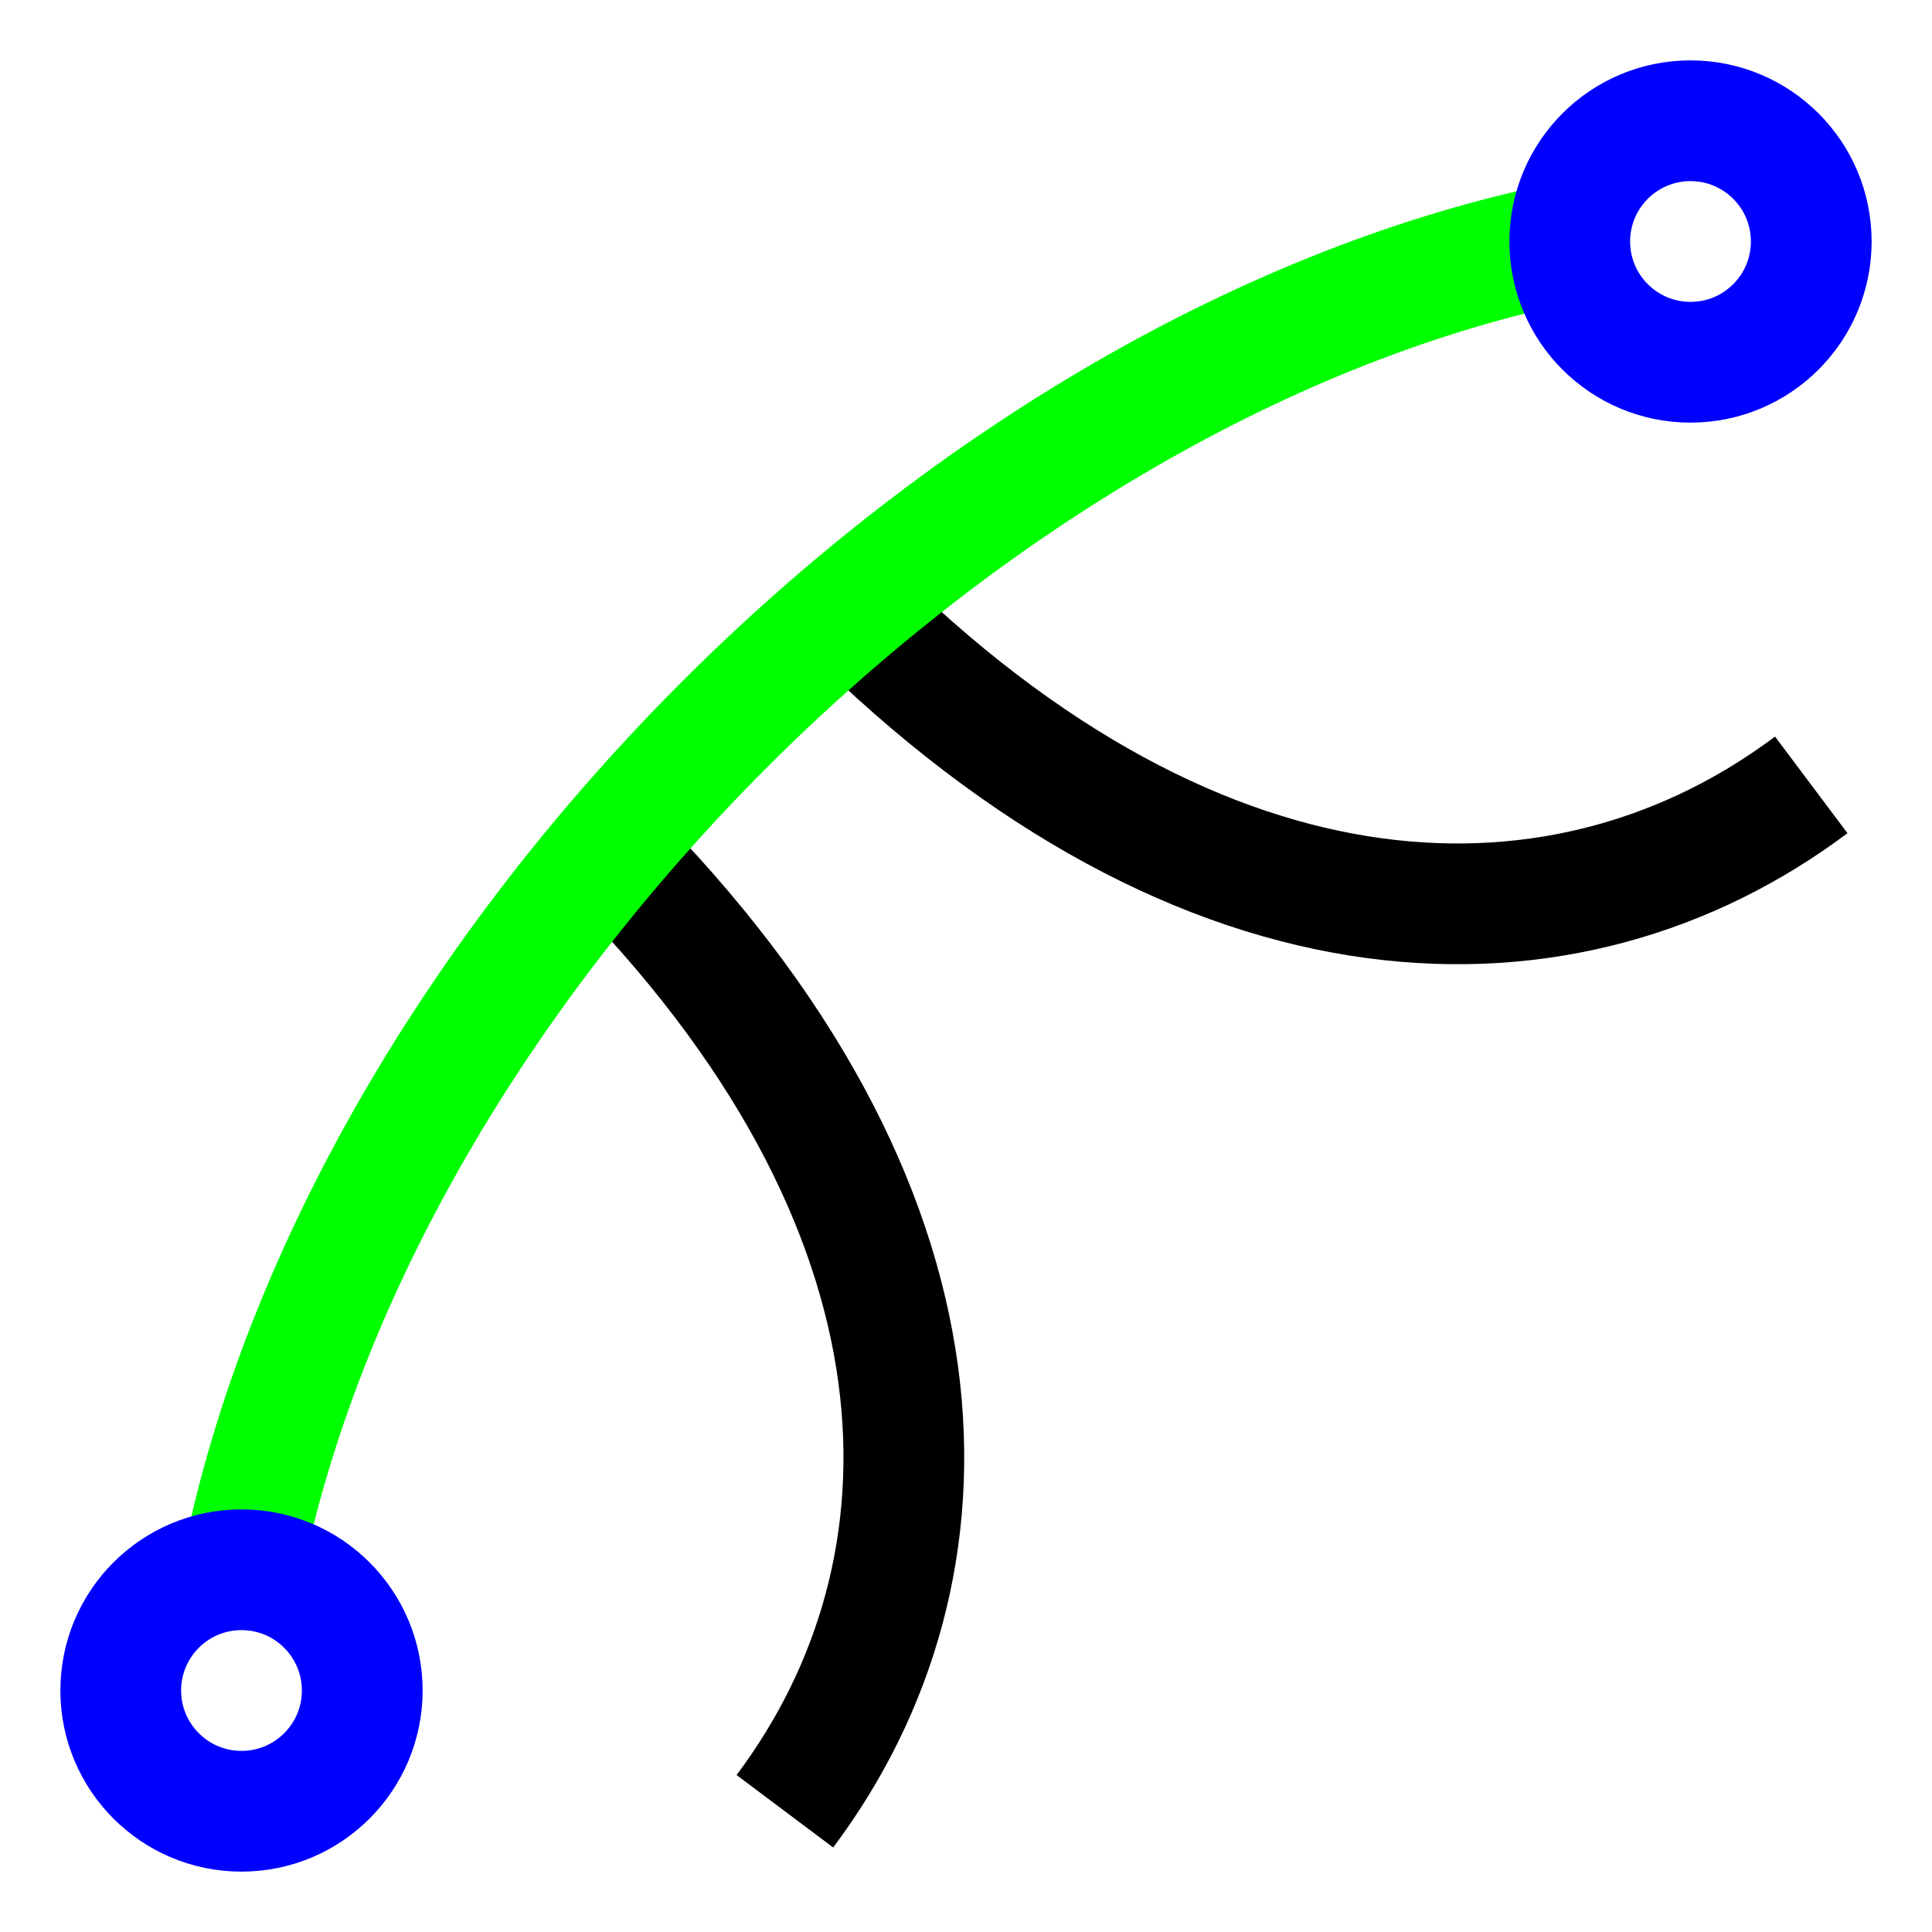 <?xml version="1.0" encoding="UTF-8" standalone="no"?>
<svg xmlns:rdf="http://www.w3.org/1999/02/22-rdf-syntax-ns#" xmlns="http://www.w3.org/2000/svg" version="1.1" xmlns:cc="http://creativecommons.org/ns#" viewBox="0 0 16 16" xmlns:dc="http://purl.org/dc/elements/1.1/">
<g fill="none">
<path stroke="#000" d="m15 6.5c-2 1.5-5 1.5-8-1.5"/>
<path stroke="#000" d="m6.5 15c1.5-2 1.5-5-1.5-8"/>
<path stroke="lime" d="m2 13c1-5 6-10 11-11"/>
<circle stroke="blue" cy="14" cx="2" r="1"/>
<circle stroke="blue" cy="2" cx="14" r="1"/>
</g>
</svg>
